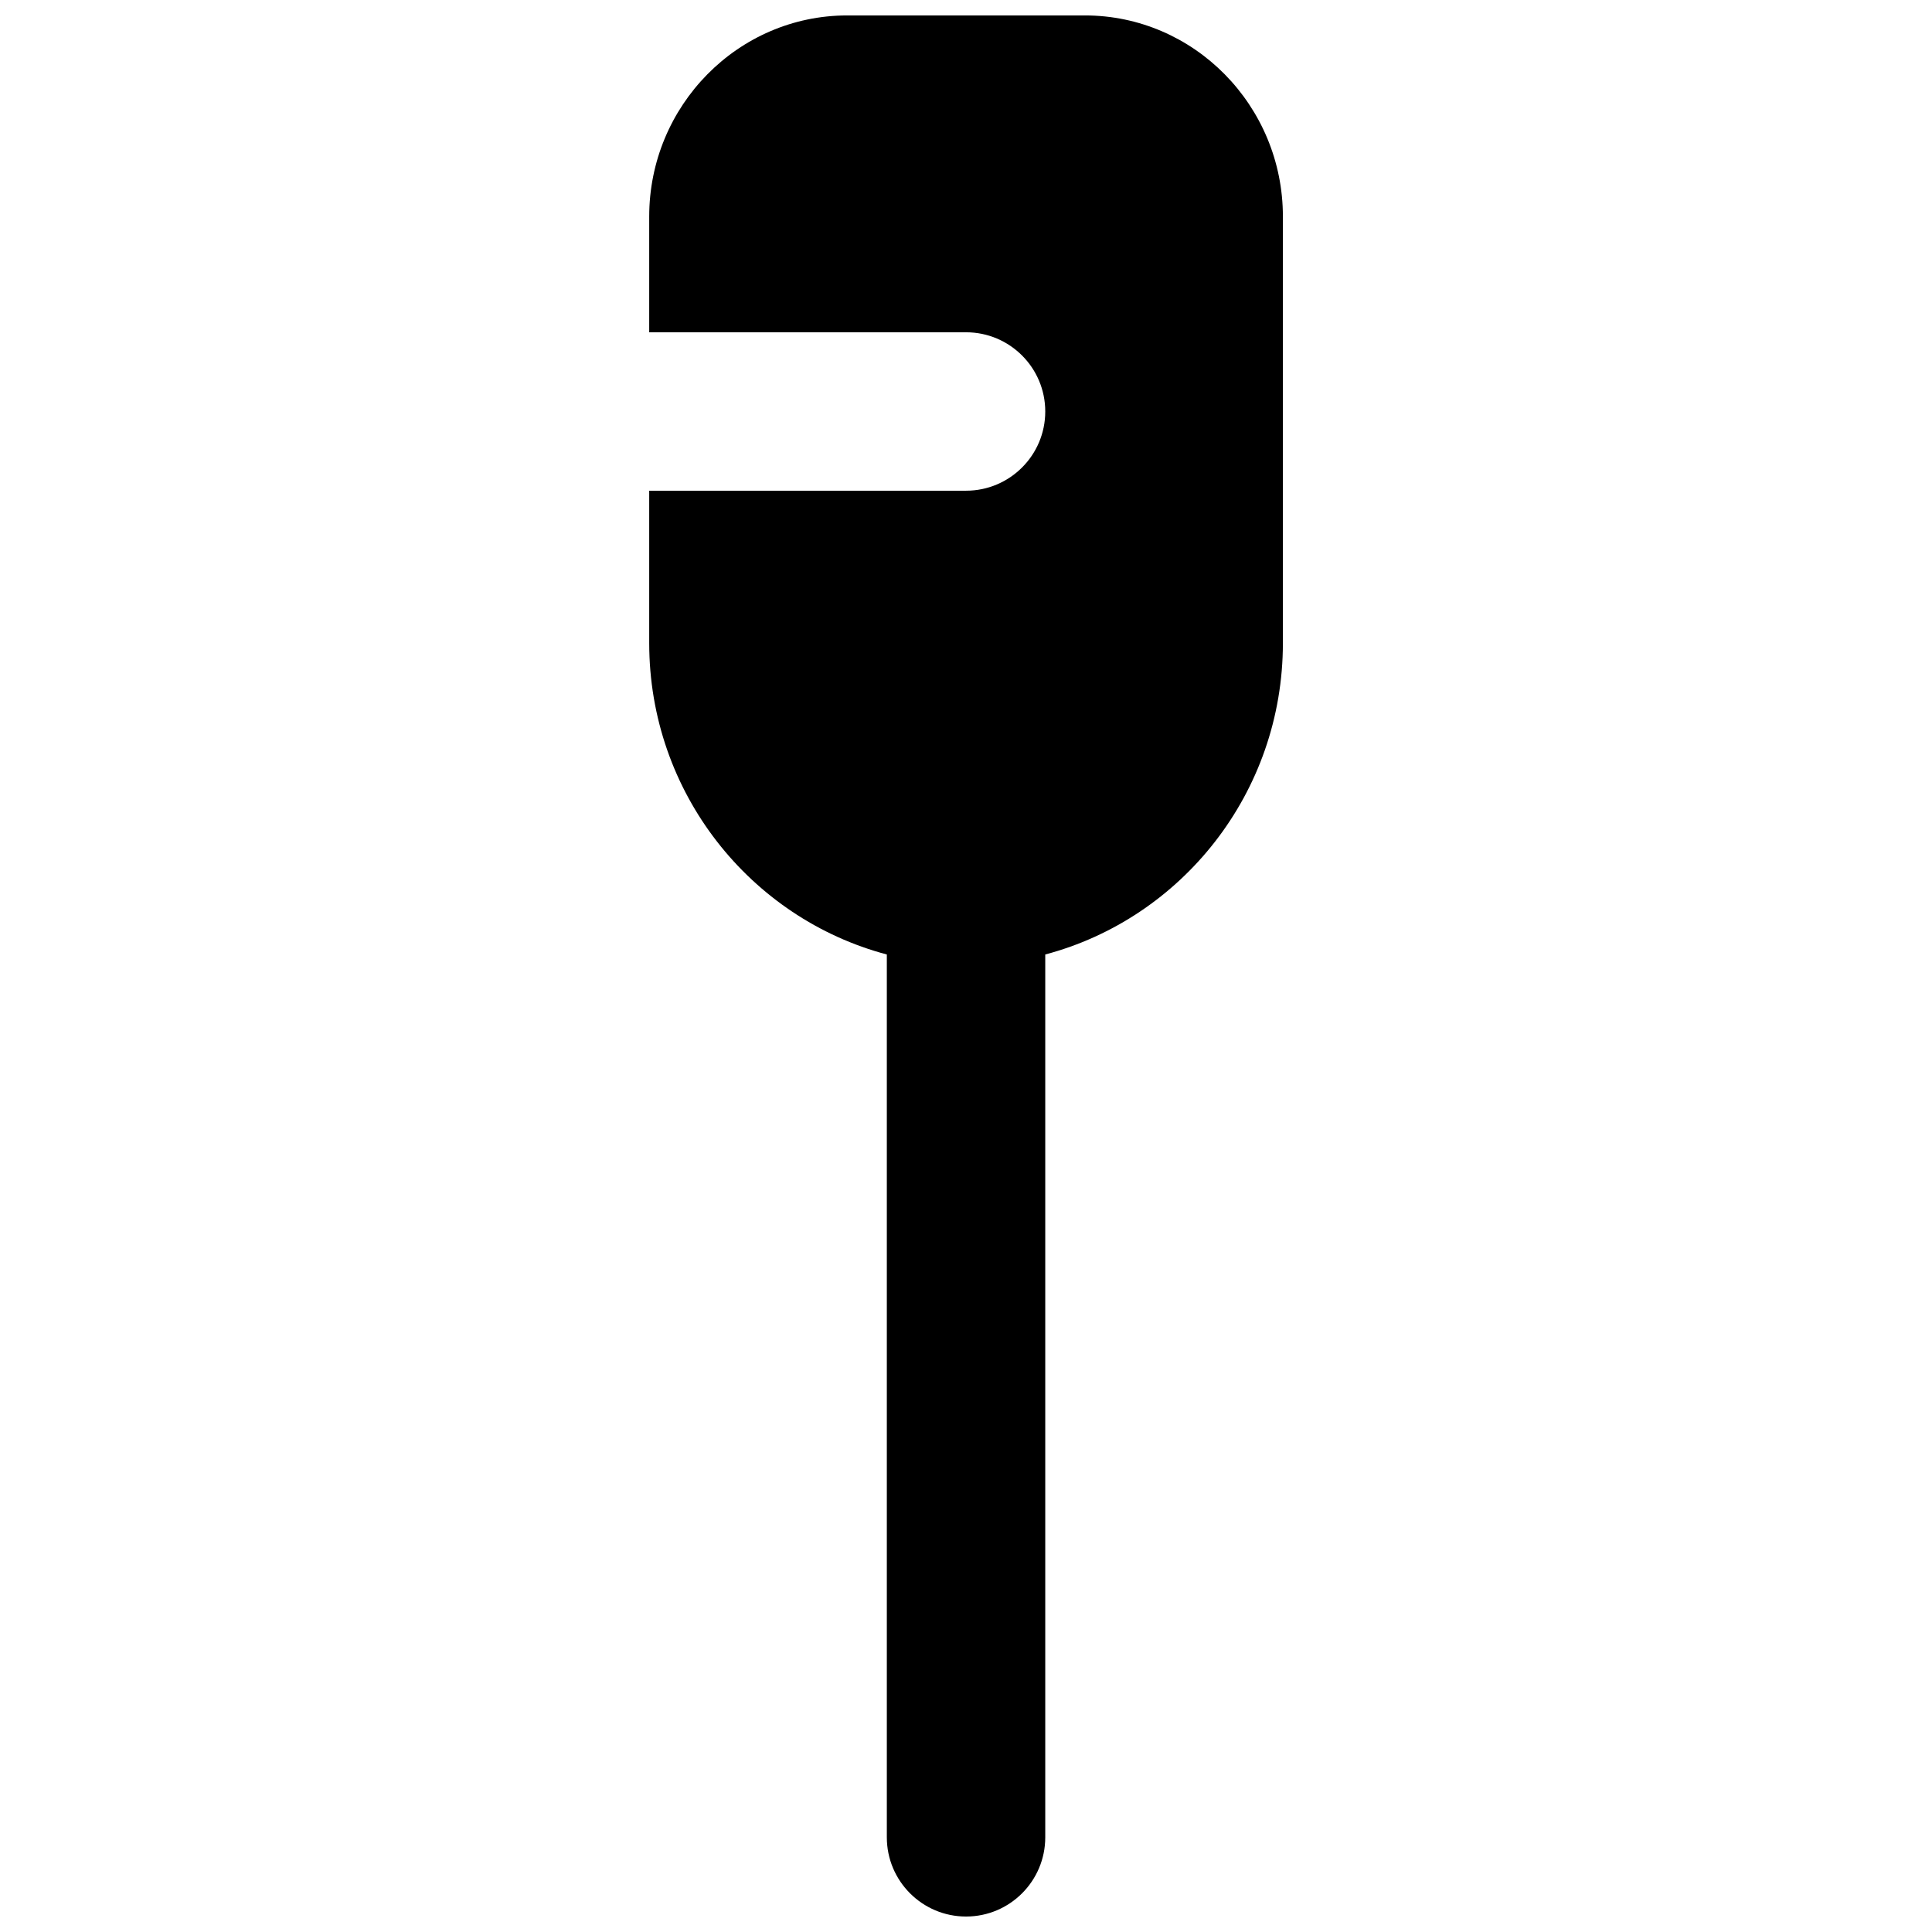 <?xml version="1.0" encoding="UTF-8"?>
<!-- Uploaded to: ICON Repo, www.iconrepo.com, Generator: ICON Repo Mixer Tools -->
<svg width="800px" height="800px" version="1.1" viewBox="144 144 512 512" xmlns="http://www.w3.org/2000/svg">
 <defs>
  <clipPath id="a">
   <path d="m316 148.09h168v503.81h-168z"/>
  </clipPath>
 </defs>
 <g clip-path="url(#a)">
  <path d="m431.5 148.09h-62.977c-28.926 0-52.477 23.91-52.477 53.301v30.668h83.965c11.59 0 20.992 9.402 20.992 20.992 0 11.586-9.402 20.992-20.992 20.992h-83.965v40.367c0 39.758 26.867 72.969 62.973 82.539v233.96c0 11.59 9.406 20.992 20.992 20.992 11.59 0 20.992-9.402 20.992-20.992v-233.96c36.109-9.57 62.977-42.781 62.977-82.539v-113.02c0-29.391-23.551-53.301-52.48-53.301" fill-rule="evenodd"/>
 </g>
</svg>